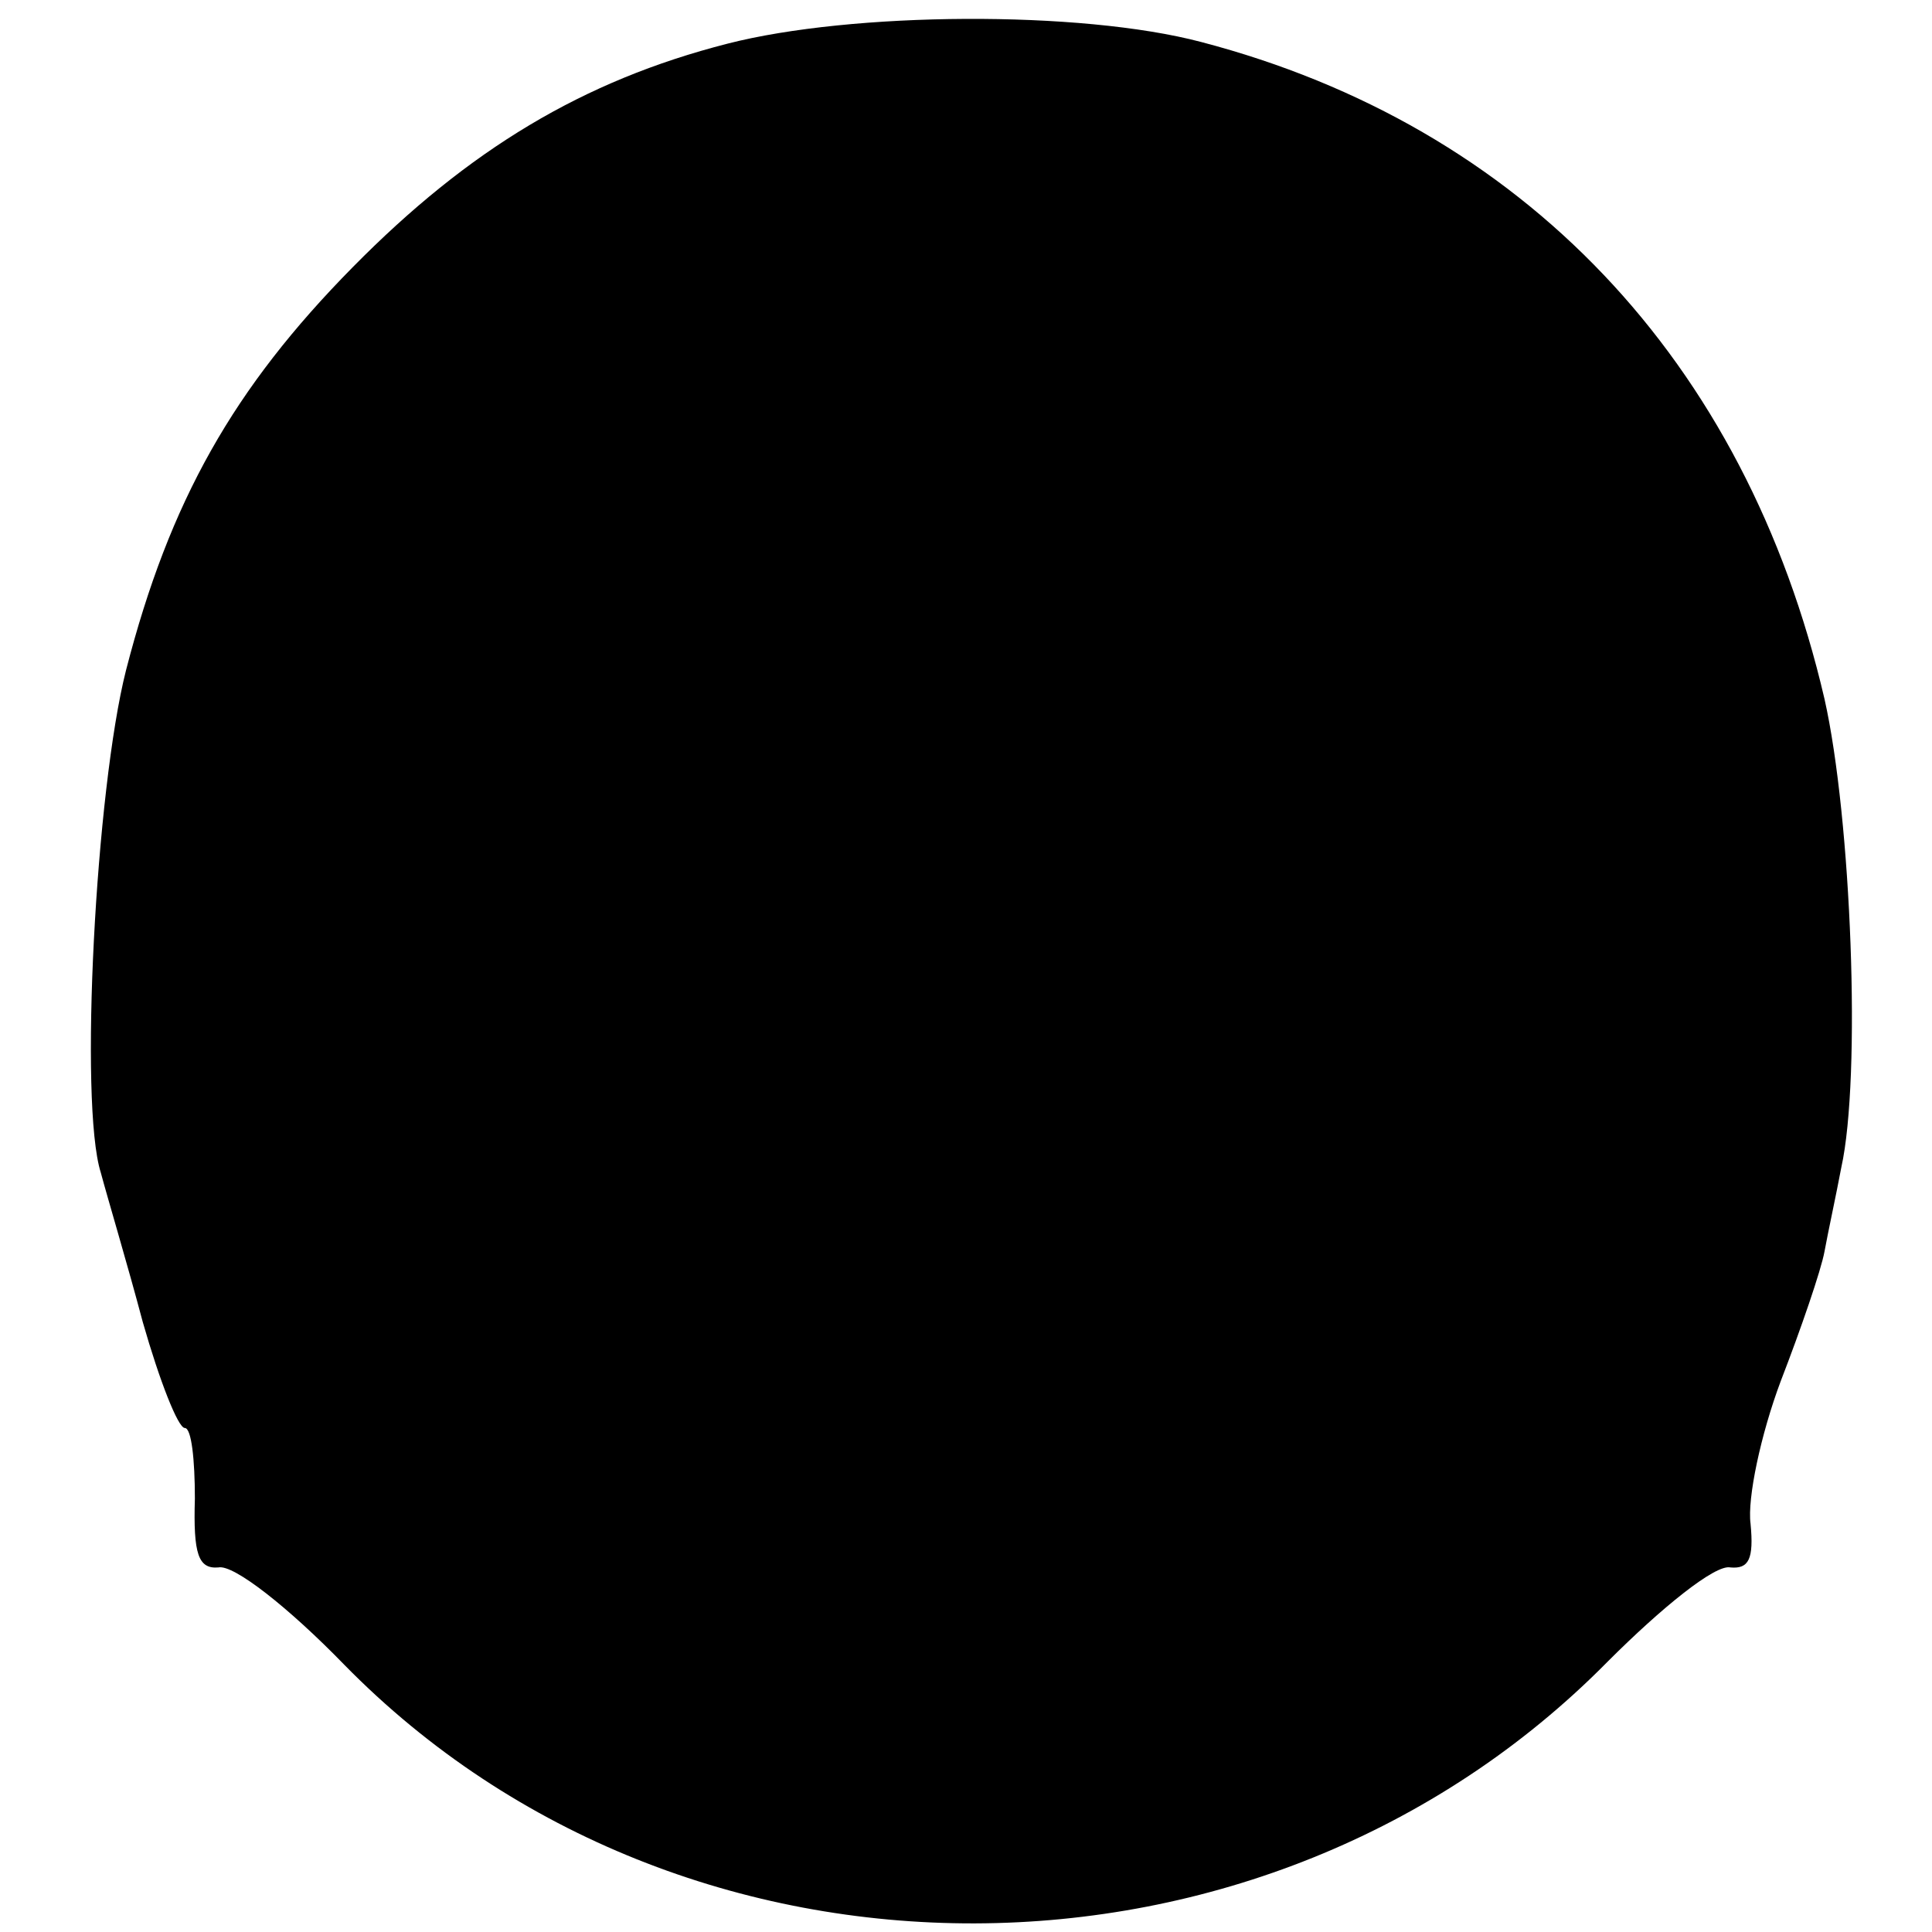 <?xml version="1.0" standalone="no"?>
<!DOCTYPE svg PUBLIC "-//W3C//DTD SVG 20010904//EN"
 "http://www.w3.org/TR/2001/REC-SVG-20010904/DTD/svg10.dtd">
<svg version="1.0" xmlns="http://www.w3.org/2000/svg"
 width="115pt" height="115pt" viewBox="0 0 115 115"
 preserveAspectRatio="xMidYMid meet">
<g transform="translate(0,115) scale(0.1,-0.1)"
fill="#000000" stroke="none">
<path d="M433 1124 c-86 -22 -154 -63 -223 -133 -71 -72 -109 -139 -135 -240
-18 -71 -28 -258 -15 -299 4 -15 16 -55 25 -89 10 -35 21 -63 25 -63 4 0 6
-19 6 -42 -1 -33 2 -42 14 -41 9 2 42 -24 75 -58 202 -206 548 -205 752 2 32
32 64 58 73 56 11 -1 14 5 12 26 -2 15 6 53 18 85 12 31 24 66 26 77 2 11 7
34 10 50 12 54 6 208 -10 279 -47 202 -180 341 -371 391 -72 19 -208 18 -282
-1z"/>
</g>
</svg>
